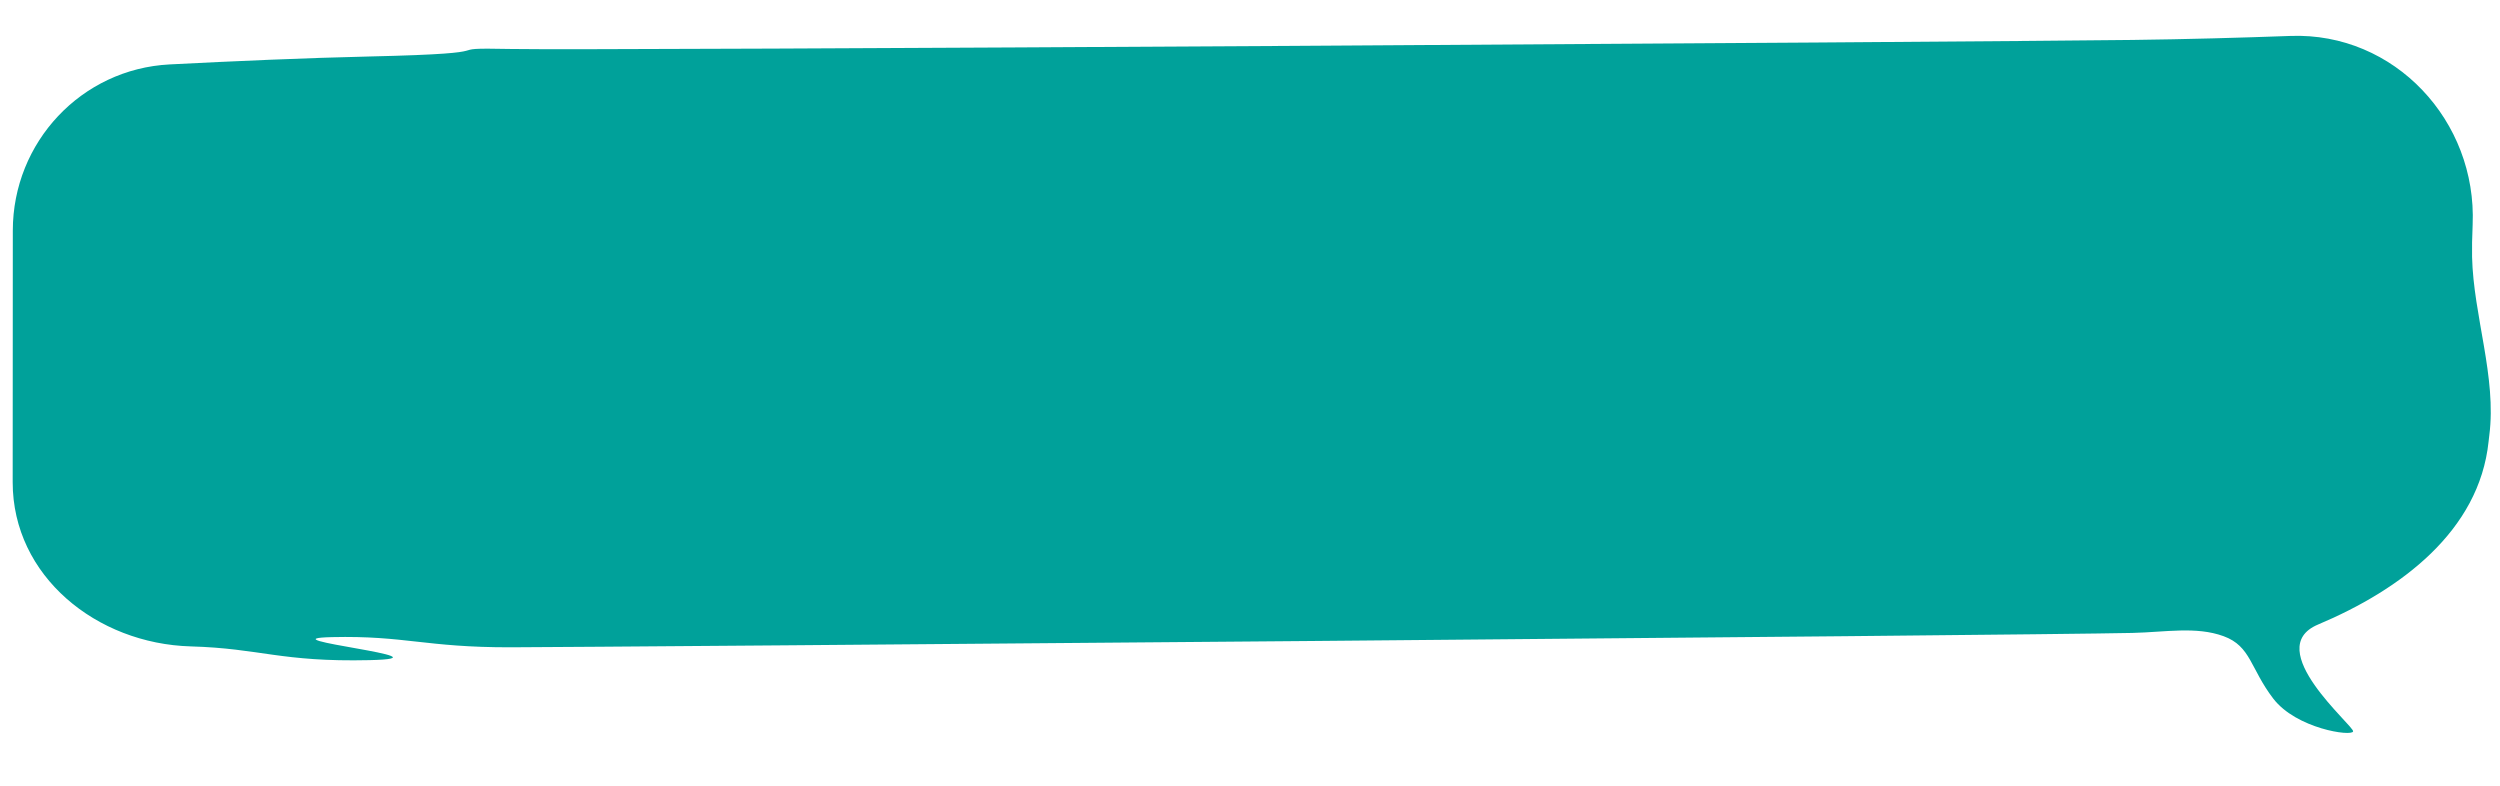 <?xml version="1.0" encoding="UTF-8"?> <svg xmlns="http://www.w3.org/2000/svg" width="566" height="178" viewBox="0 0 566 178" fill="none"> <path d="M2.901 52.196C2.911 32.186 18.429 15.61 38.413 14.583C52.787 13.844 69.336 13.113 83.652 12.788C117.704 12.016 97.254 10.7 115.666 11.089C134.077 11.477 443.289 9.536 482.817 9.043C494.998 8.891 507.339 8.544 518.586 8.136C542.113 7.284 560.811 27.367 559.807 50.889C559.686 53.726 559.634 56.217 559.678 58.161C559.979 71.448 565.27 85.428 563.578 98.559C563.52 99.013 563.465 99.485 563.414 99.972C561.299 120.23 543.564 133.492 524.793 141.4C511.847 146.855 533.012 164.377 532.745 165.589C532.479 166.801 519.898 164.984 514.666 158.162C509.458 151.37 509.636 146.302 503.419 144.032C497.201 141.762 490.244 143.125 482.778 143.295C457.674 143.864 135.049 146.511 115.653 146.548C96.257 146.585 91.719 143.868 75.191 144.243C58.662 144.618 103.8 148.999 83.667 149.456C63.535 149.912 58.987 146.793 43.186 146.345C21.897 145.743 2.861 130.46 2.872 109.162L2.901 52.196Z" fill="#00A19A"></path> </svg> 